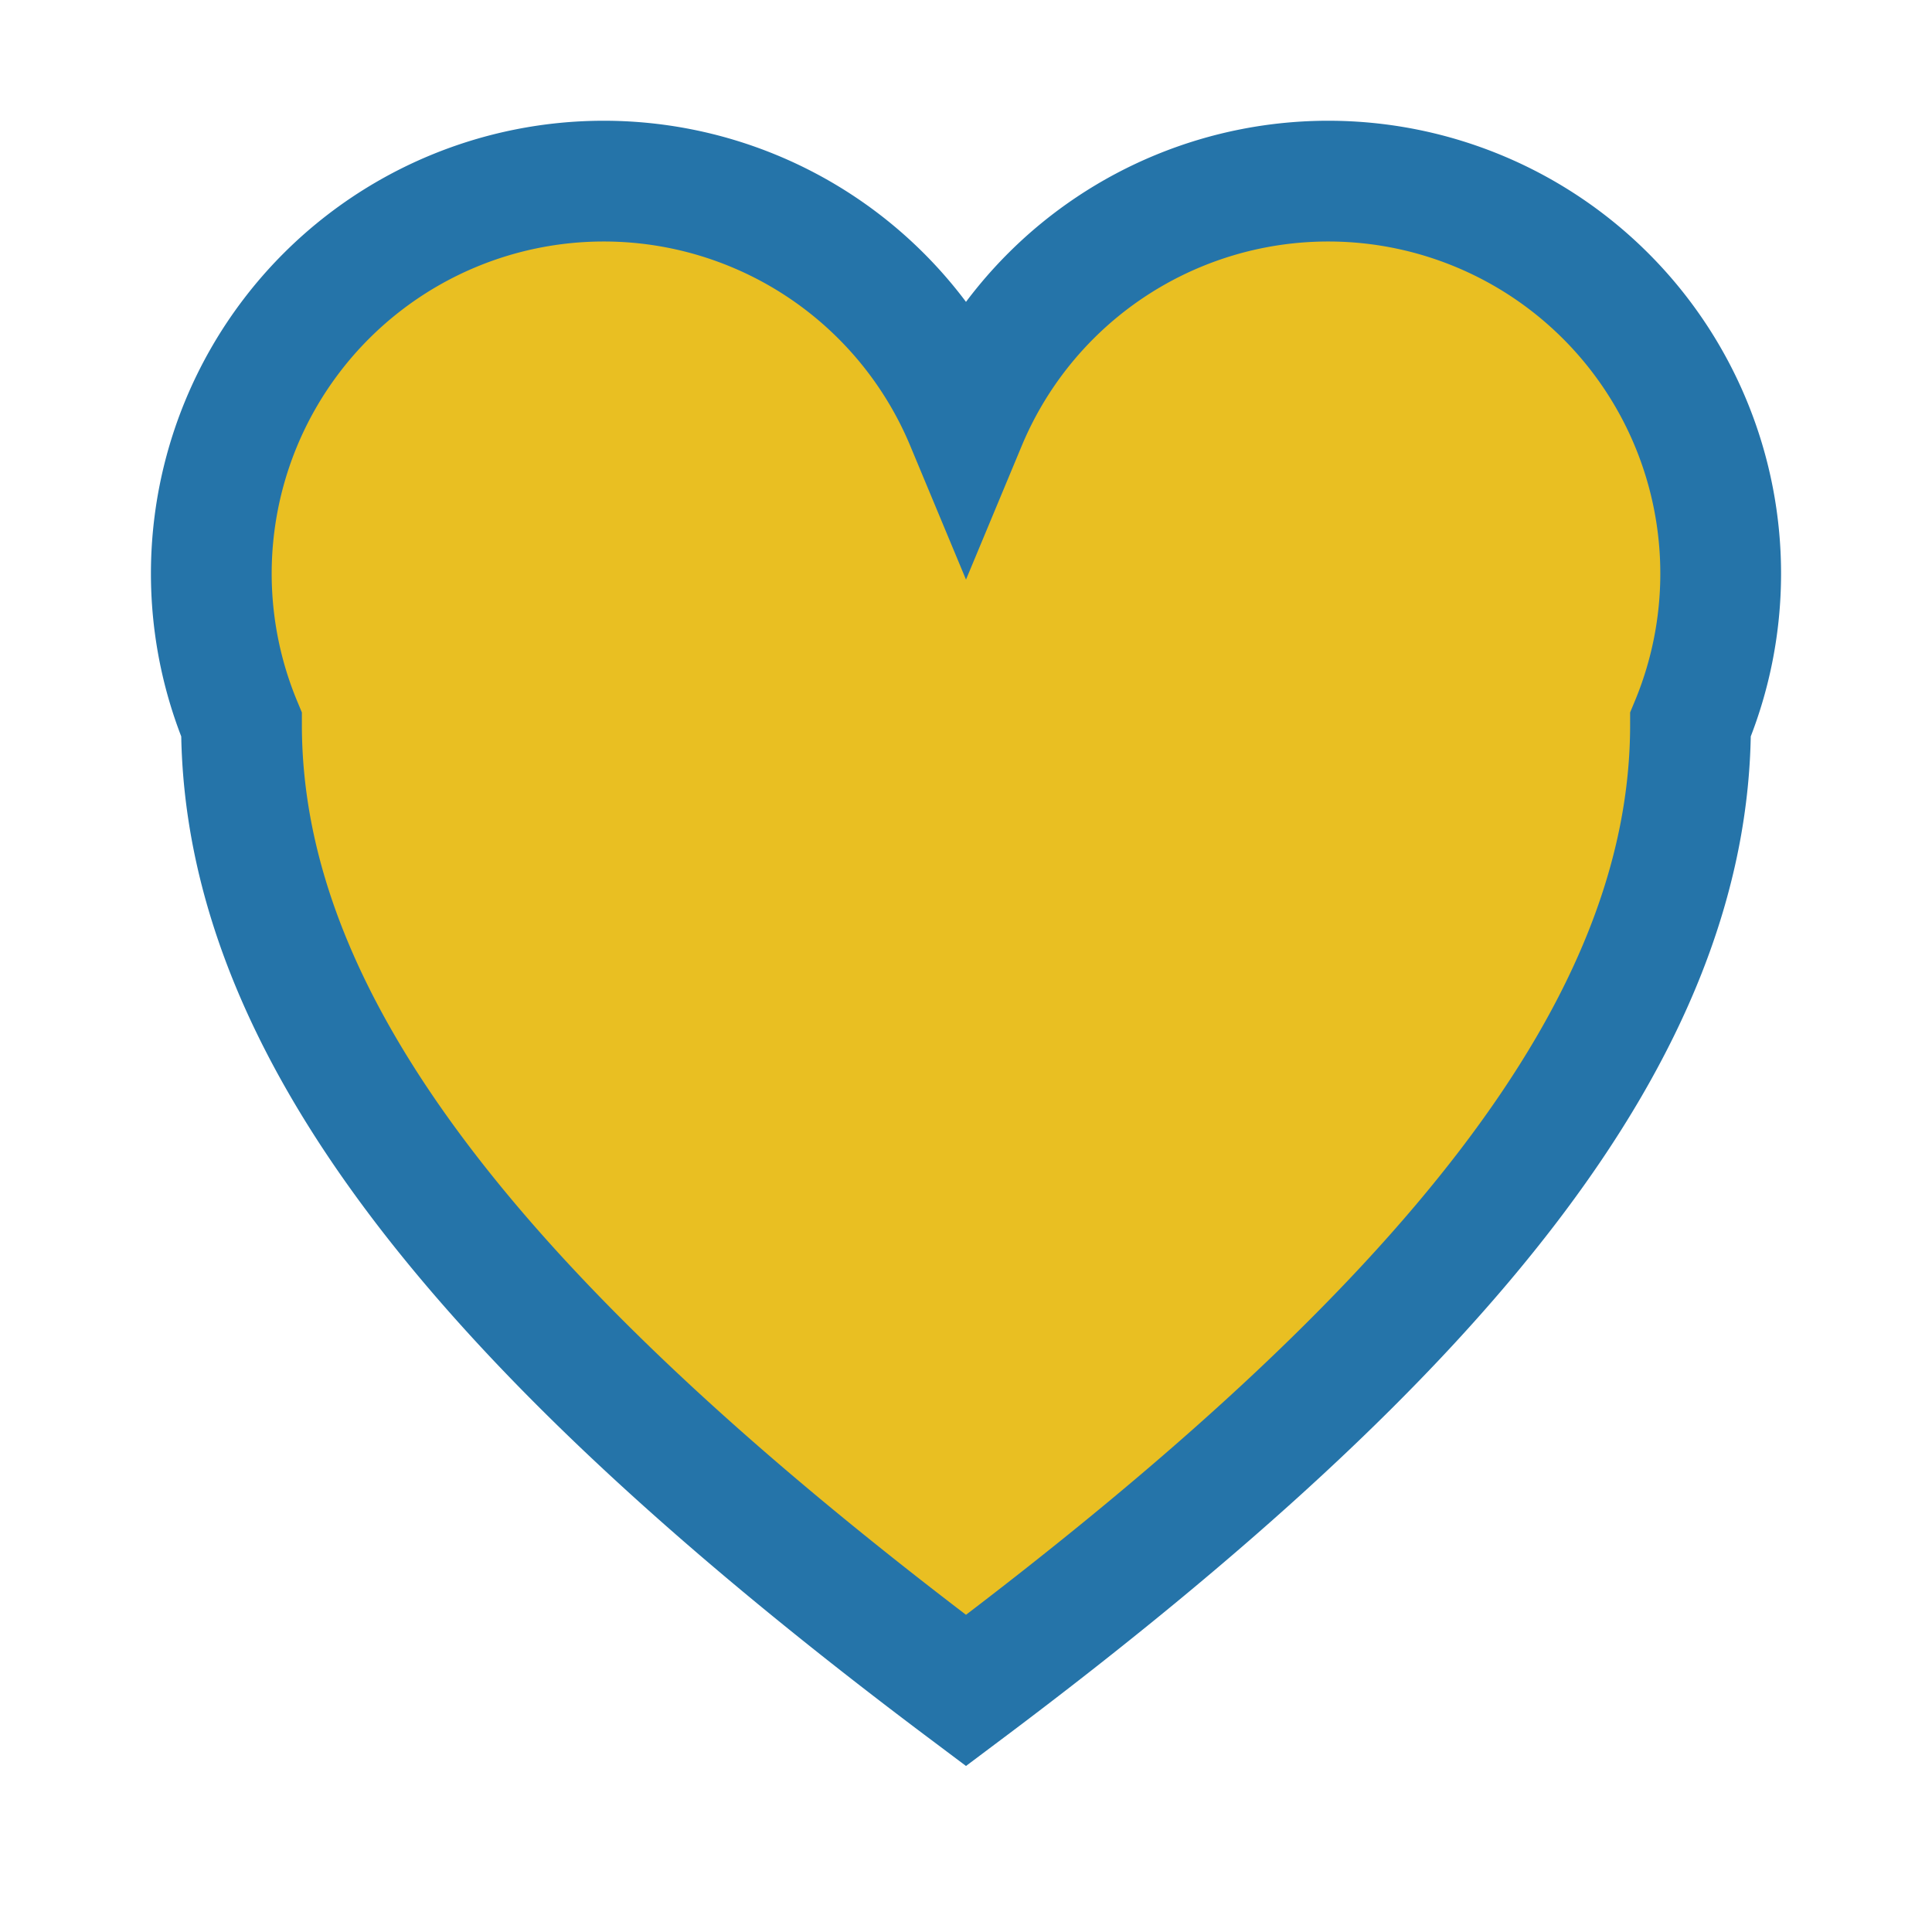 <?xml version="1.0" encoding="UTF-8"?>
<svg xmlns="http://www.w3.org/2000/svg" width="32" height="32" viewBox="0 0 32 32"><path d="M16 28C8 22 4 17 4 12A6 6 0 0 1 16 7a6 6 0 0 1 12 5c0 5-4 10-12 16z" fill="#E9BF22" stroke="#2574A9" stroke-width="2"/></svg>